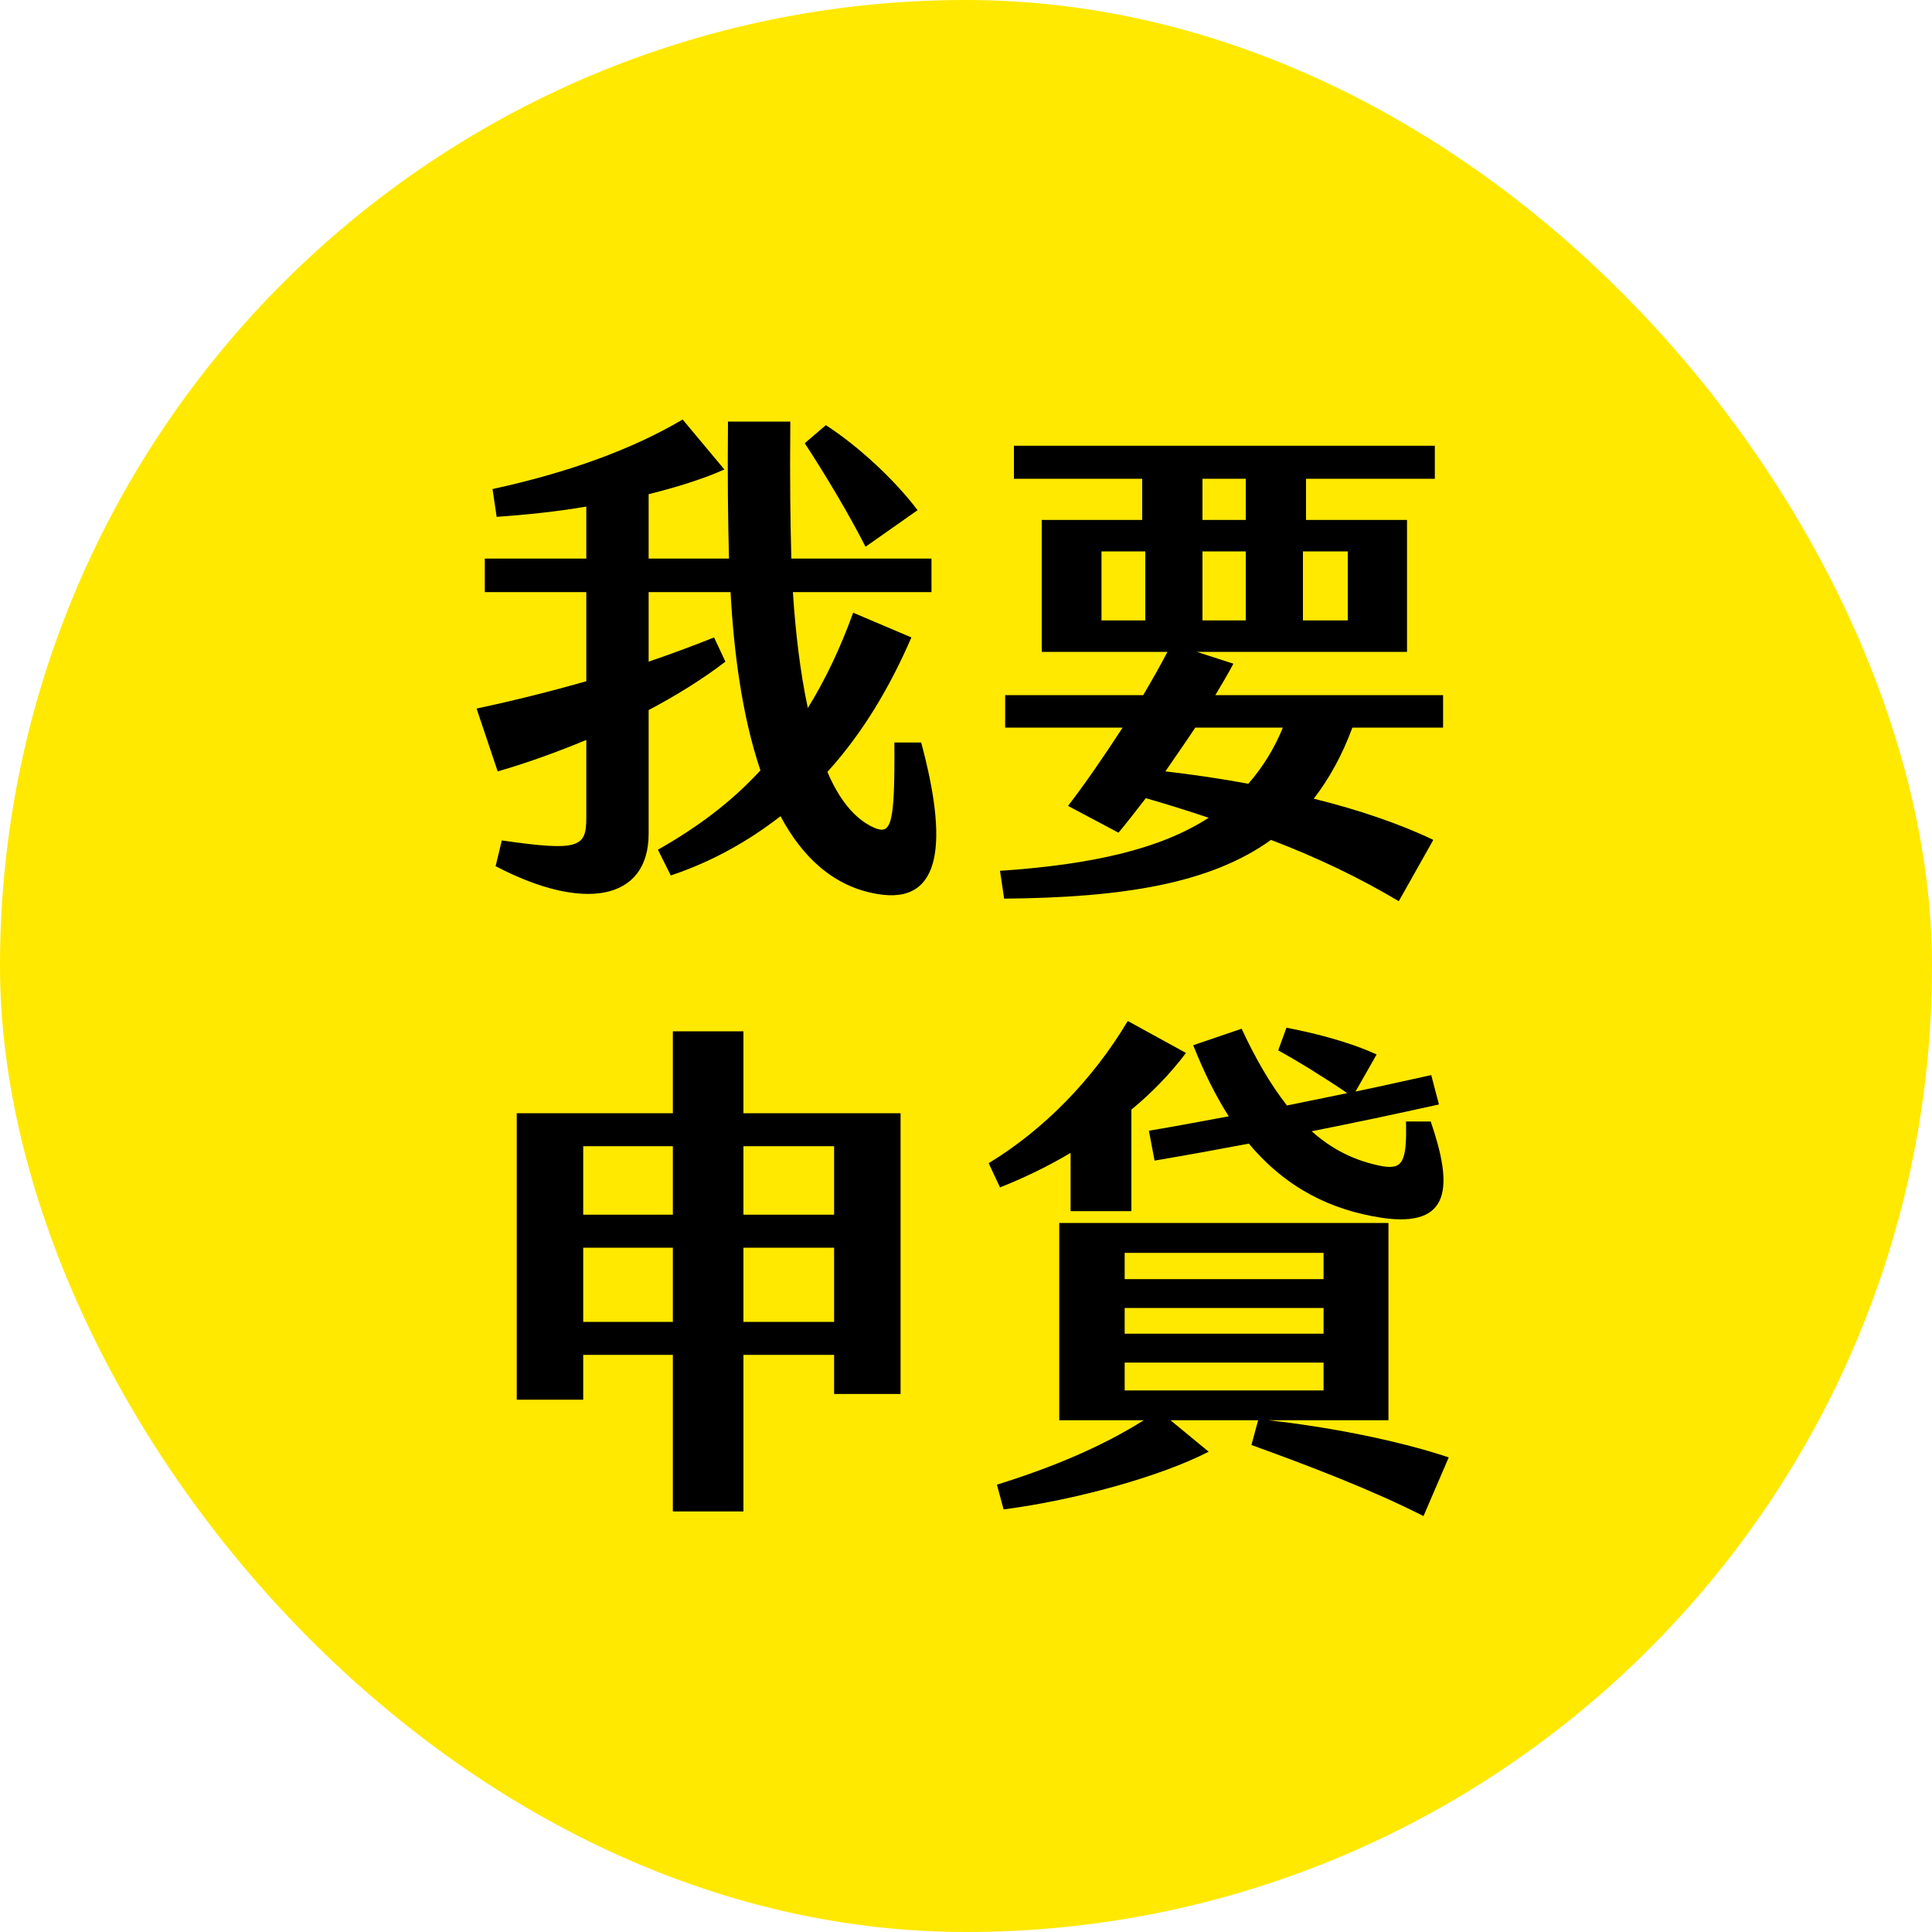 <svg width="120" height="120" viewBox="0 0 120 120" fill="none" xmlns="http://www.w3.org/2000/svg">
<rect width="120" height="120" rx="60" fill="#FFE900"/>
<path d="M57.216 46.12C58.848 52.168 58.592 56.232 54.496 55.528C51.776 55.08 49.824 53.224 48.48 50.696C46.496 52.232 44.256 53.512 41.664 54.376L40.864 52.776C43.36 51.368 45.472 49.768 47.232 47.848C46.08 44.456 45.568 40.392 45.376 36.776H40.288V41.096C41.696 40.616 43.072 40.104 44.352 39.592L45.056 41.096C43.68 42.152 42.048 43.176 40.288 44.104V51.784C40.288 55.912 36.288 56.68 30.784 53.8L31.168 52.2C36.032 52.904 36.416 52.616 36.416 50.76V45.96C34.56 46.728 32.704 47.4 30.912 47.912L29.6 44.008C31.872 43.528 34.176 42.952 36.416 42.312V36.776H30.112V34.696H36.416V31.464C34.56 31.784 32.64 31.976 30.848 32.104L30.592 30.376C35.296 29.352 39.264 27.912 42.4 26.056L44.992 29.16C43.712 29.736 42.08 30.248 40.288 30.696V34.696H45.28C45.216 32.296 45.184 29.928 45.216 26.184H49.088C49.056 29.96 49.088 32.328 49.152 34.696H57.856V36.776H49.248C49.408 39.24 49.696 41.736 50.176 43.976C51.264 42.216 52.192 40.264 52.992 38.056L56.608 39.592C55.296 42.632 53.6 45.512 51.392 47.944C52.096 49.608 53.056 50.856 54.272 51.4C55.36 51.88 55.584 51.272 55.552 46.12H57.216ZM56.992 31.688L53.76 33.96C52.704 31.88 51.2 29.384 49.984 27.528L51.296 26.408C53.376 27.752 55.616 29.864 56.992 31.688ZM89.632 45.192H84C83.36 46.92 82.56 48.36 81.6 49.608C84.448 50.312 87.04 51.208 89.024 52.168L86.88 55.976C84.416 54.504 81.792 53.256 78.944 52.168C75.168 54.888 69.728 55.752 62.368 55.816L62.112 54.088C67.808 53.704 72.064 52.744 75.072 50.792C73.824 50.376 72.512 49.96 71.168 49.576C70.528 50.408 69.952 51.144 69.472 51.72L66.336 50.056C67.328 48.776 68.544 47.016 69.728 45.192H62.432V43.176H71.008C71.552 42.248 72.064 41.352 72.512 40.488H64.704V32.296H70.944V29.736H62.976V27.688H89.12V29.736H81.12V32.296H87.392V40.488H74.336L76.608 41.224C76.288 41.832 75.904 42.472 75.488 43.176H89.632V45.192ZM74.688 29.736V32.296H77.376V29.736H74.688ZM71.136 38.536V34.248H68.416V38.536H71.136ZM74.688 34.248V38.536H77.376V34.248H74.688ZM80.928 34.248V38.536H83.712V34.248H80.928ZM77.536 48.68C78.4 47.688 79.136 46.536 79.68 45.192H74.24C73.632 46.12 72.992 47.016 72.384 47.912C74.048 48.104 75.808 48.36 77.536 48.68ZM41.792 93.88V84.152H36.224V86.936H32.096V69.144H41.792V64.056H46.176V69.144H55.936V86.584H51.808V84.152H46.176V93.88H41.792ZM36.224 75.448H41.792V71.192H36.224V75.448ZM46.176 75.448H51.808V71.192H46.176V75.448ZM36.224 82.104H41.792V77.496H36.224V82.104ZM46.176 82.104H51.808V77.496H46.176V82.104ZM66.496 71.608C64.992 72.504 63.488 73.208 62.112 73.752L61.408 72.248C64.832 70.168 67.872 67.064 70.048 63.416L73.664 65.4C72.672 66.712 71.52 67.896 70.272 68.92V75.224H66.496V71.608ZM71.36 70.232C73.088 69.944 74.752 69.624 76.32 69.336C75.52 68.088 74.784 66.616 74.112 64.92L77.12 63.896C77.952 65.688 78.88 67.32 79.936 68.664L83.68 67.896C82.368 67 80.672 65.944 79.392 65.24L79.904 63.832C81.408 64.12 83.712 64.664 85.504 65.496L84.192 67.8C85.728 67.48 87.264 67.128 88.896 66.776L89.376 68.6C86.624 69.208 84.064 69.752 81.472 70.264C82.72 71.384 84.16 72.12 85.888 72.44C87.104 72.632 87.392 72.184 87.328 69.656H88.864C90.24 73.656 90.176 76.28 85.824 75.64C82.656 75.16 79.872 73.784 77.568 71.032C75.712 71.384 73.792 71.736 71.712 72.088L71.36 70.232ZM78.784 88.216C82.336 88.6 86.72 89.432 89.984 90.52L88.416 94.168C85.28 92.568 81.28 91.032 77.728 89.752L78.144 88.216H72.704L75.072 90.168C72.096 91.704 66.784 93.176 62.336 93.752L61.92 92.216C65.408 91.128 68.448 89.848 71.04 88.216H65.792V75.96H86.24V88.216H78.784ZM69.856 77.816V79.448H82.208V77.816H69.856ZM69.856 81.24V82.84H82.208V81.24H69.856ZM69.856 84.632V86.36H82.208V84.632H69.856Z" fill="black"/>
</svg>
